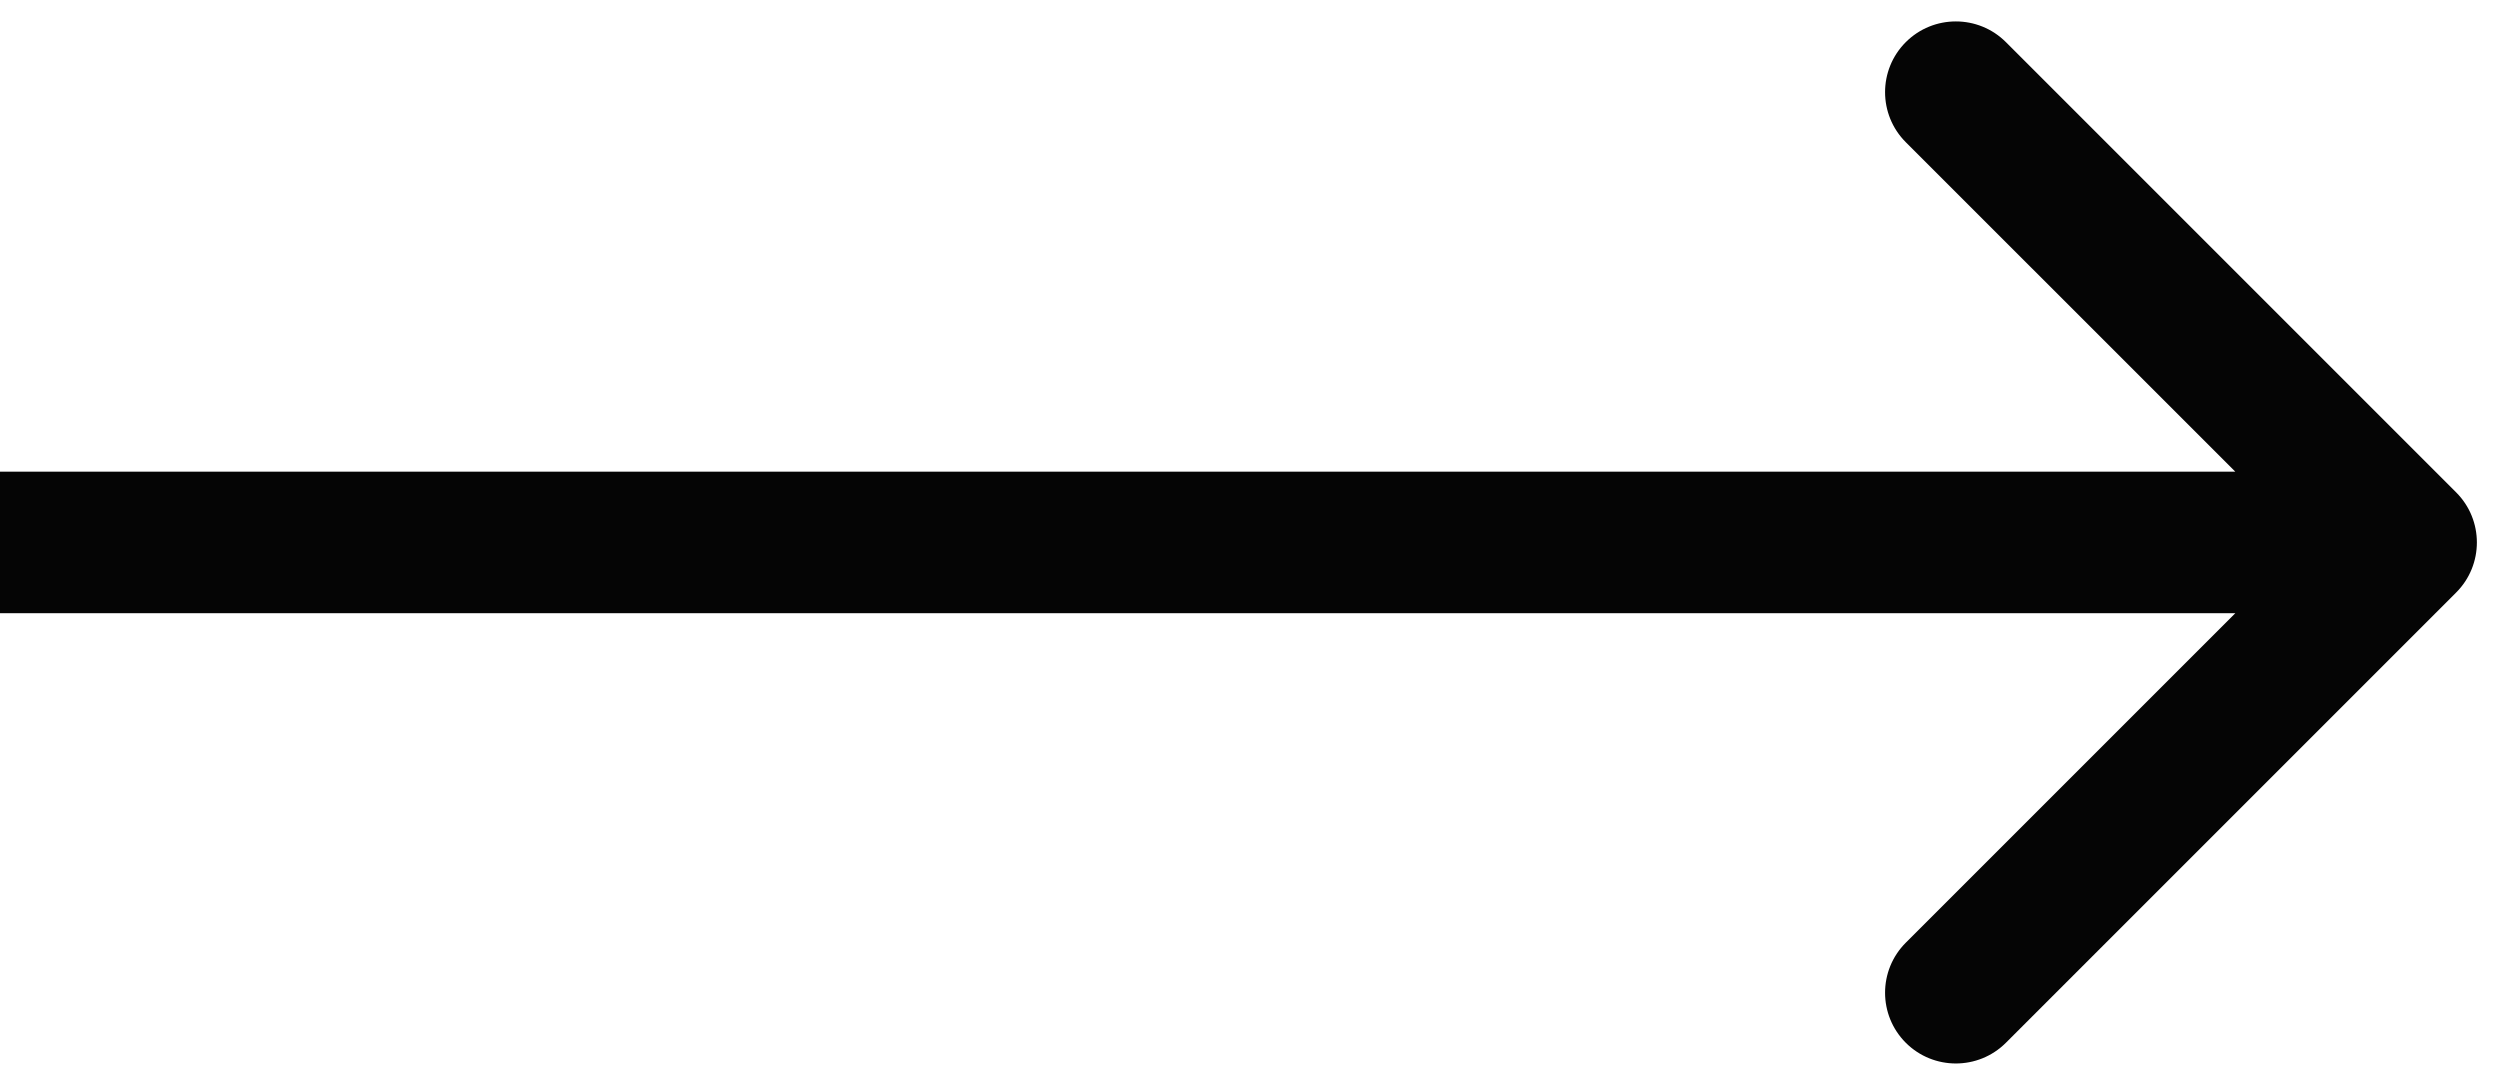 <?xml version="1.0" encoding="UTF-8"?> <svg xmlns="http://www.w3.org/2000/svg" width="53" height="23" viewBox="0 0 53 23" fill="none"> <path d="M52.071 10.439C52.656 11.025 52.656 11.975 52.071 12.561L42.525 22.107C41.939 22.692 40.989 22.692 40.403 22.107C39.817 21.521 39.817 20.571 40.403 19.985L48.889 11.5L40.403 3.015C39.817 2.429 39.817 1.479 40.403 0.893C40.989 0.308 41.939 0.308 42.525 0.893L52.071 10.439ZM0 10L51.01 10V13L0 13L0 10Z" fill="#050505"></path> </svg> 